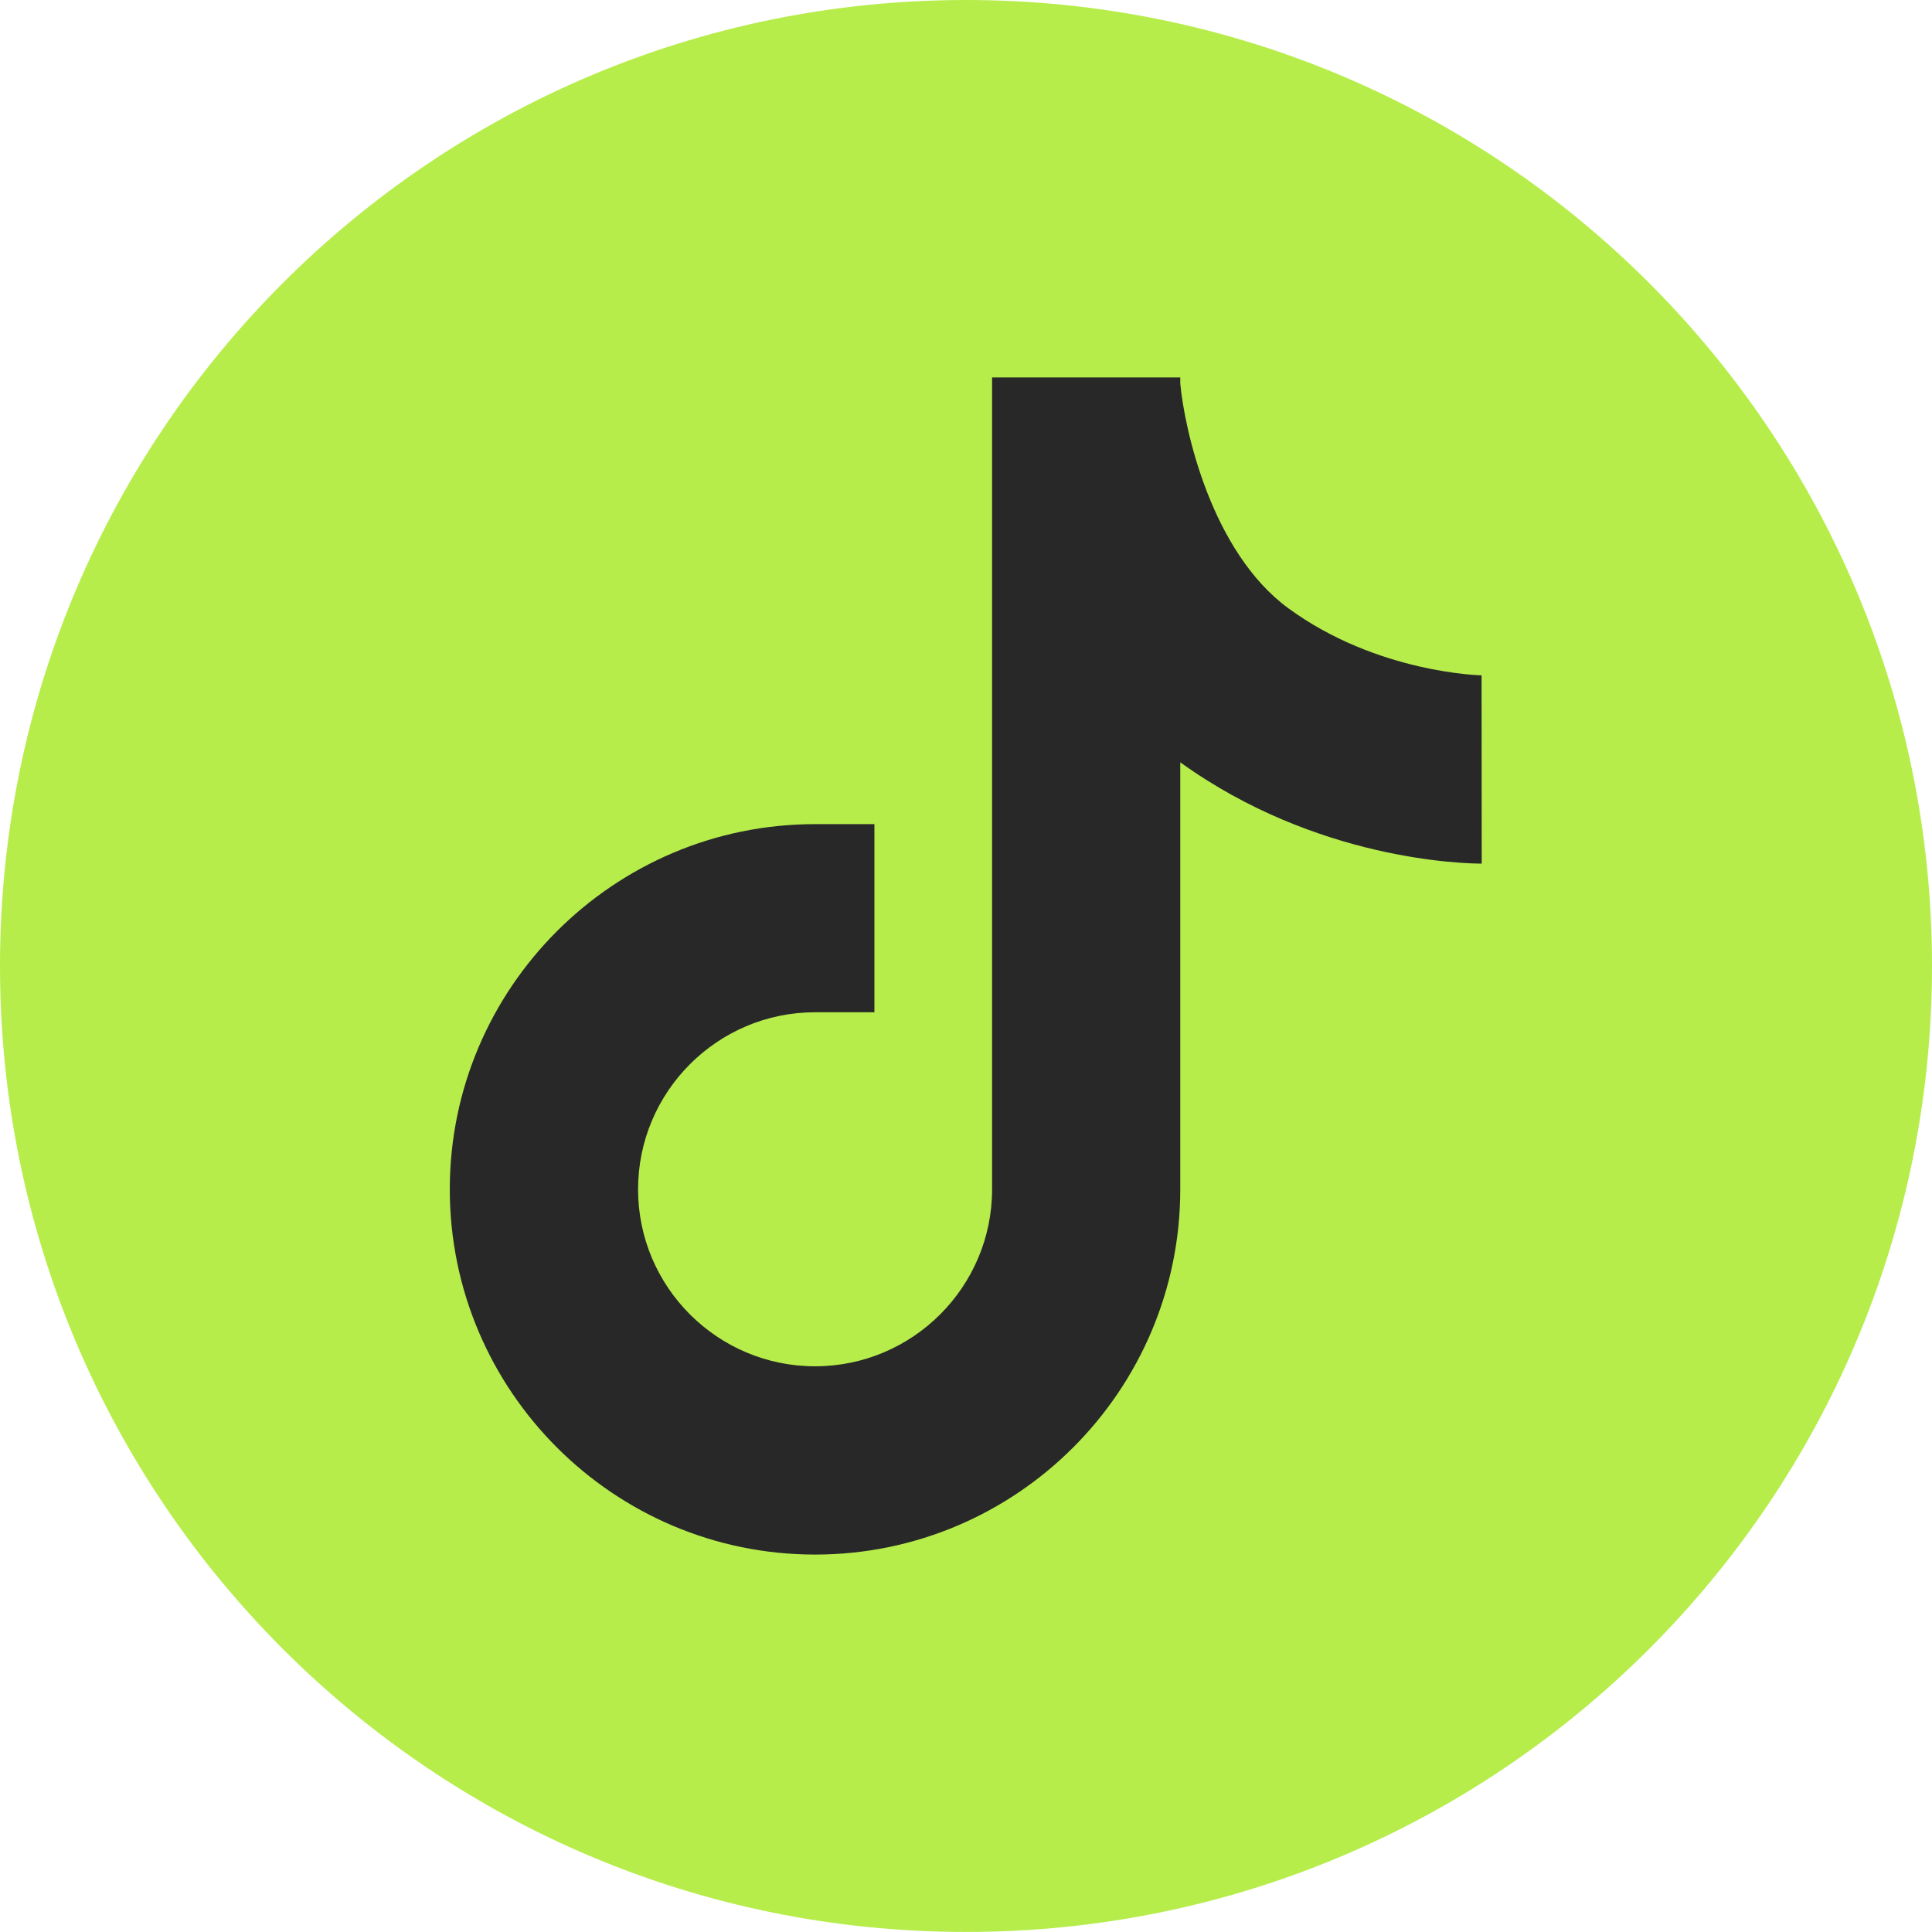<?xml version="1.0" encoding="UTF-8"?> <svg xmlns="http://www.w3.org/2000/svg" width="42" height="42" viewBox="0 0 42 42" fill="none"><g clip-path="url(#clip0_358_1065)"><path d="M42 21C42 32.597 32.598 41.999 21 41.999C9.402 41.999 0 32.598 0 21C0 9.401 9.403 0 21 0C32.597 0 42 9.4 42 21Z" fill="#B6ED4B"></path><path d="M32.221 14.682C32.199 14.682 29.94 14.636 28.01 13.225C26.331 11.996 25.75 9.331 25.658 8.338V8.205H21.567V25.855C21.567 27.976 19.84 29.702 17.718 29.702C15.596 29.702 13.871 27.976 13.871 25.855C13.871 23.734 15.596 22.006 17.718 22.006H19.009V17.916H17.718C13.341 17.916 9.778 21.478 9.778 25.855C9.778 30.233 13.341 33.795 17.718 33.795C22.096 33.795 25.658 30.233 25.658 25.855V16.572C28.623 18.709 31.84 18.774 32.208 18.774H32.211L32.208 14.682H32.221Z" fill="#282828"></path></g><defs><clipPath id="clip0_358_1065"><rect width="42" height="42" fill="white"></rect></clipPath></defs></svg> 